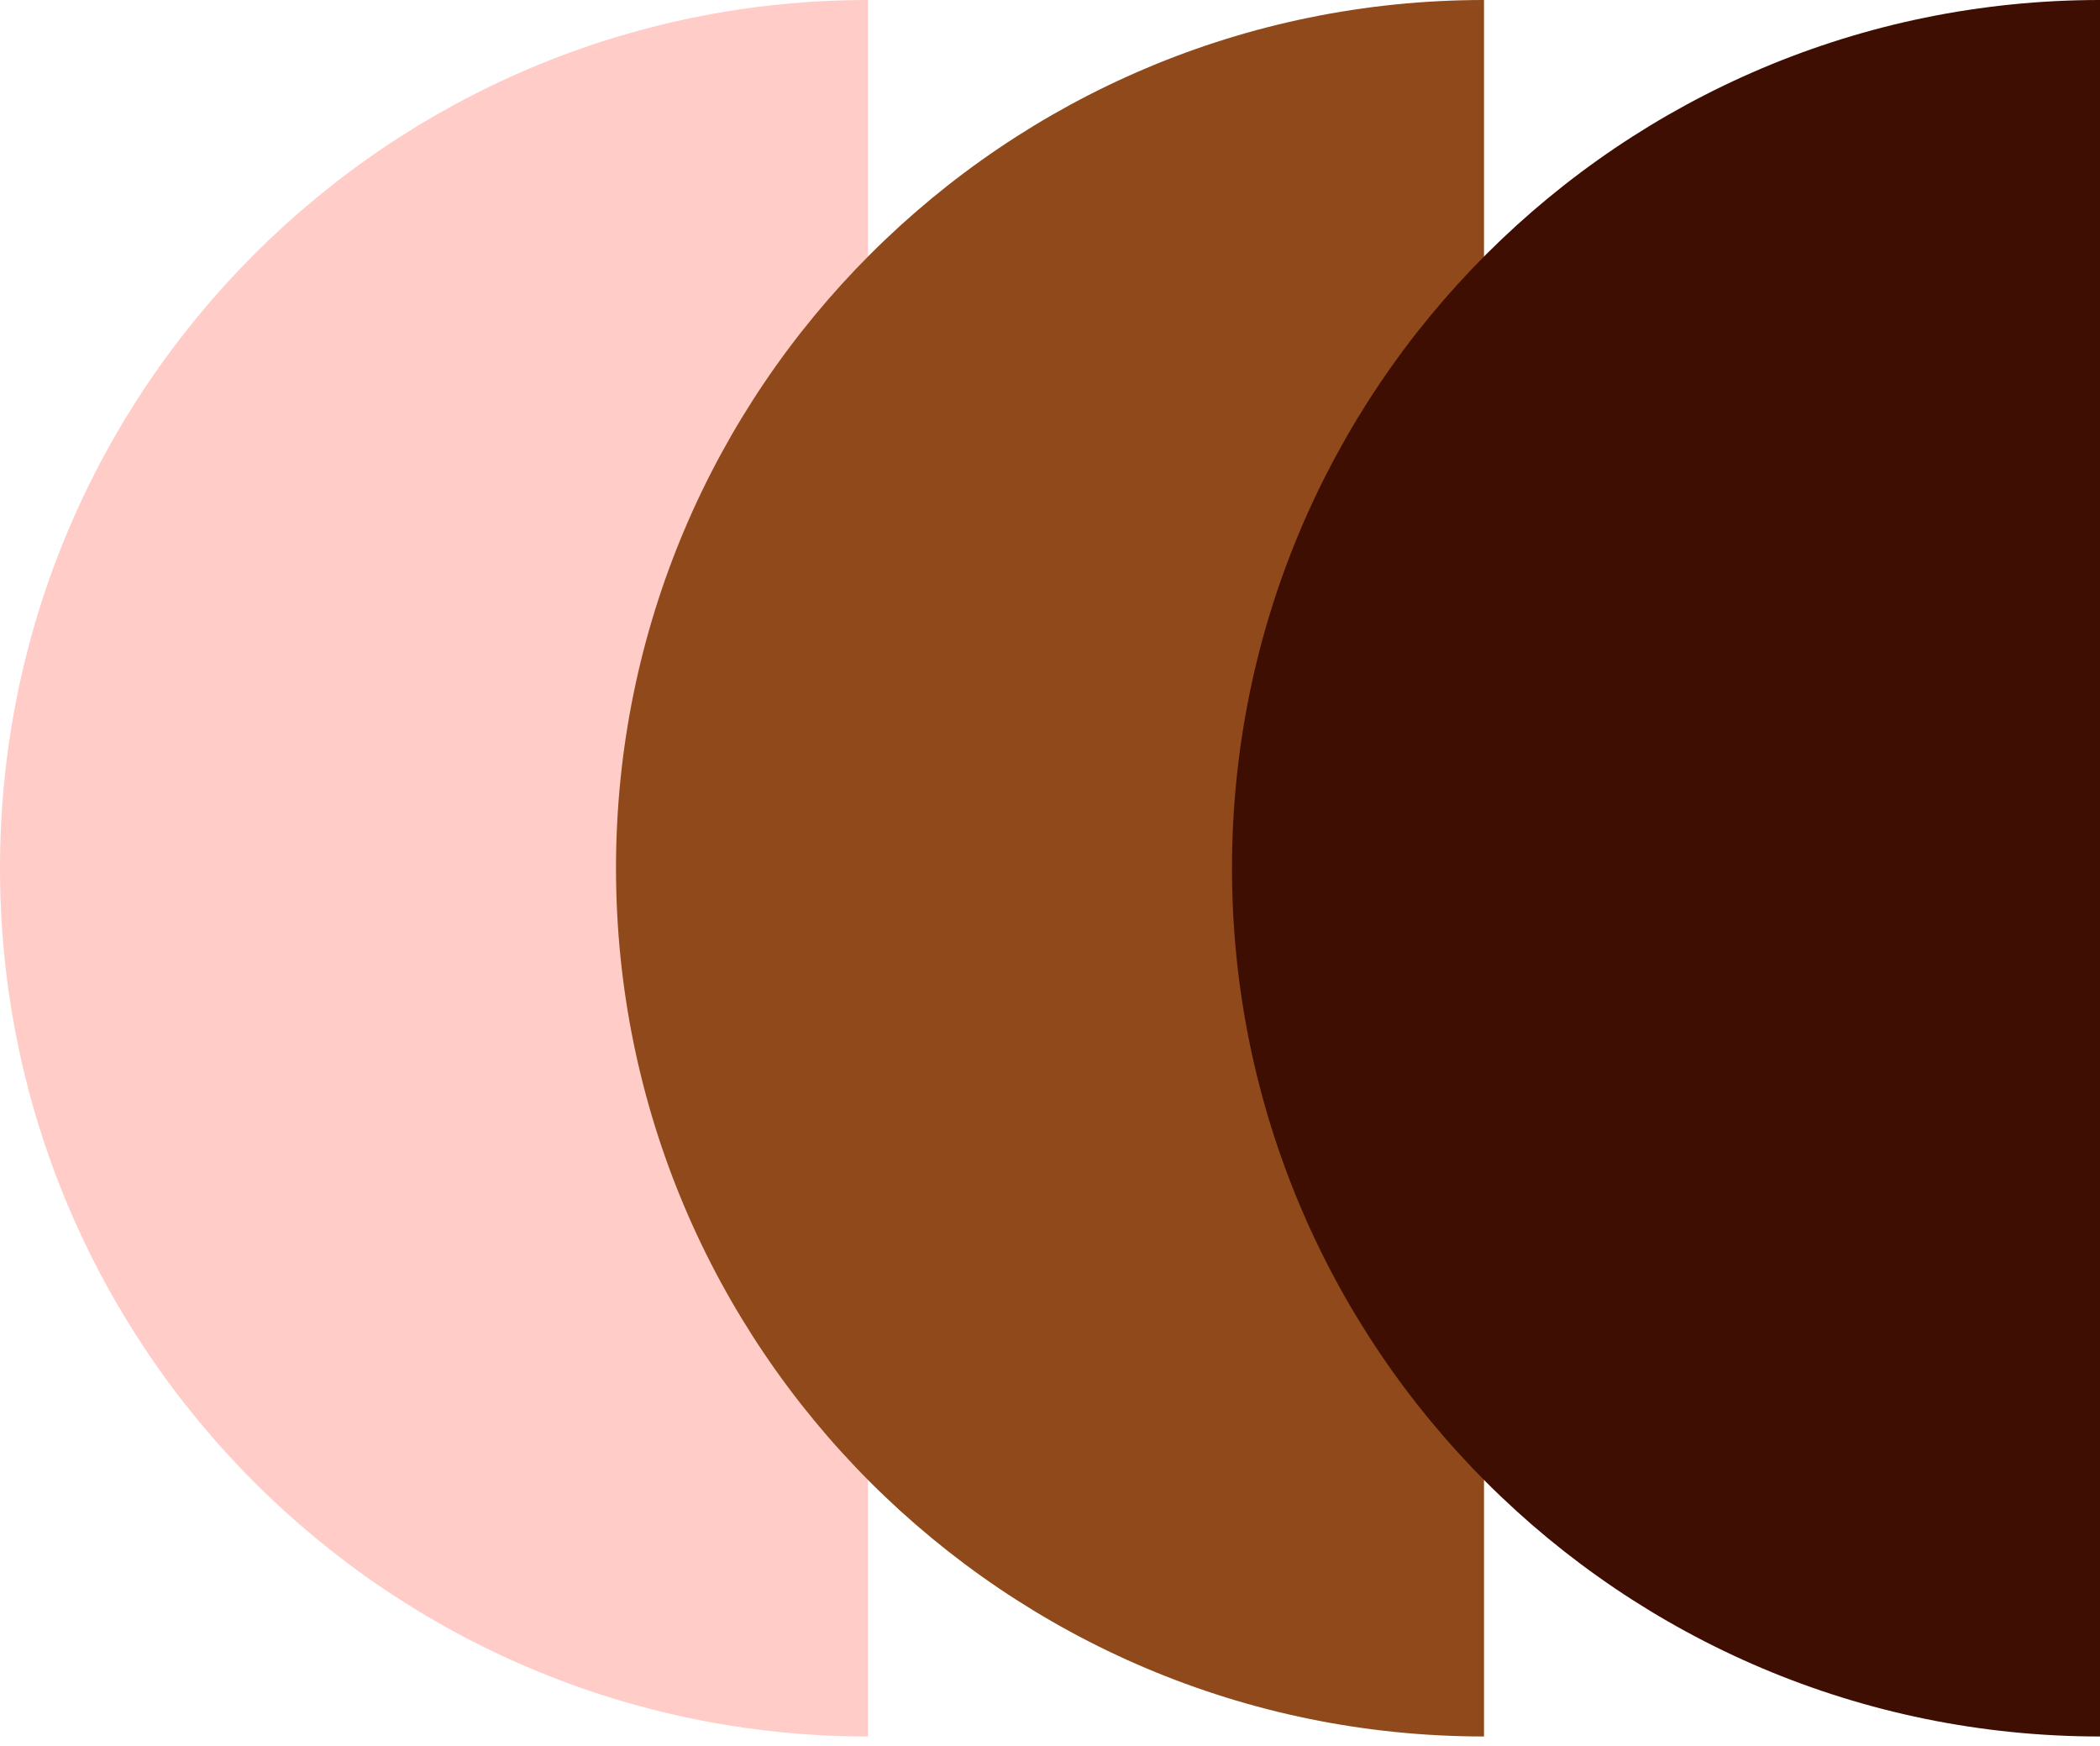 <svg width="166" height="138" viewBox="0 0 166 138" fill="none" xmlns="http://www.w3.org/2000/svg">
<path d="M68.613 0V137.227C30.719 137.227 0 106.507 0 68.614C0 30.719 30.719 0 68.613 0Z" fill="#FFCCC7"/>
<path d="M117.307 0V137.227C79.413 137.227 48.694 106.507 48.694 68.614C48.694 30.719 79.413 0 117.307 0Z" fill="#8F491A"/>
<path d="M166 0V137.227C128.106 137.227 97.387 106.507 97.387 68.614C97.386 30.719 128.106 0 166 0Z" fill="#3F0E03"/>
</svg>
